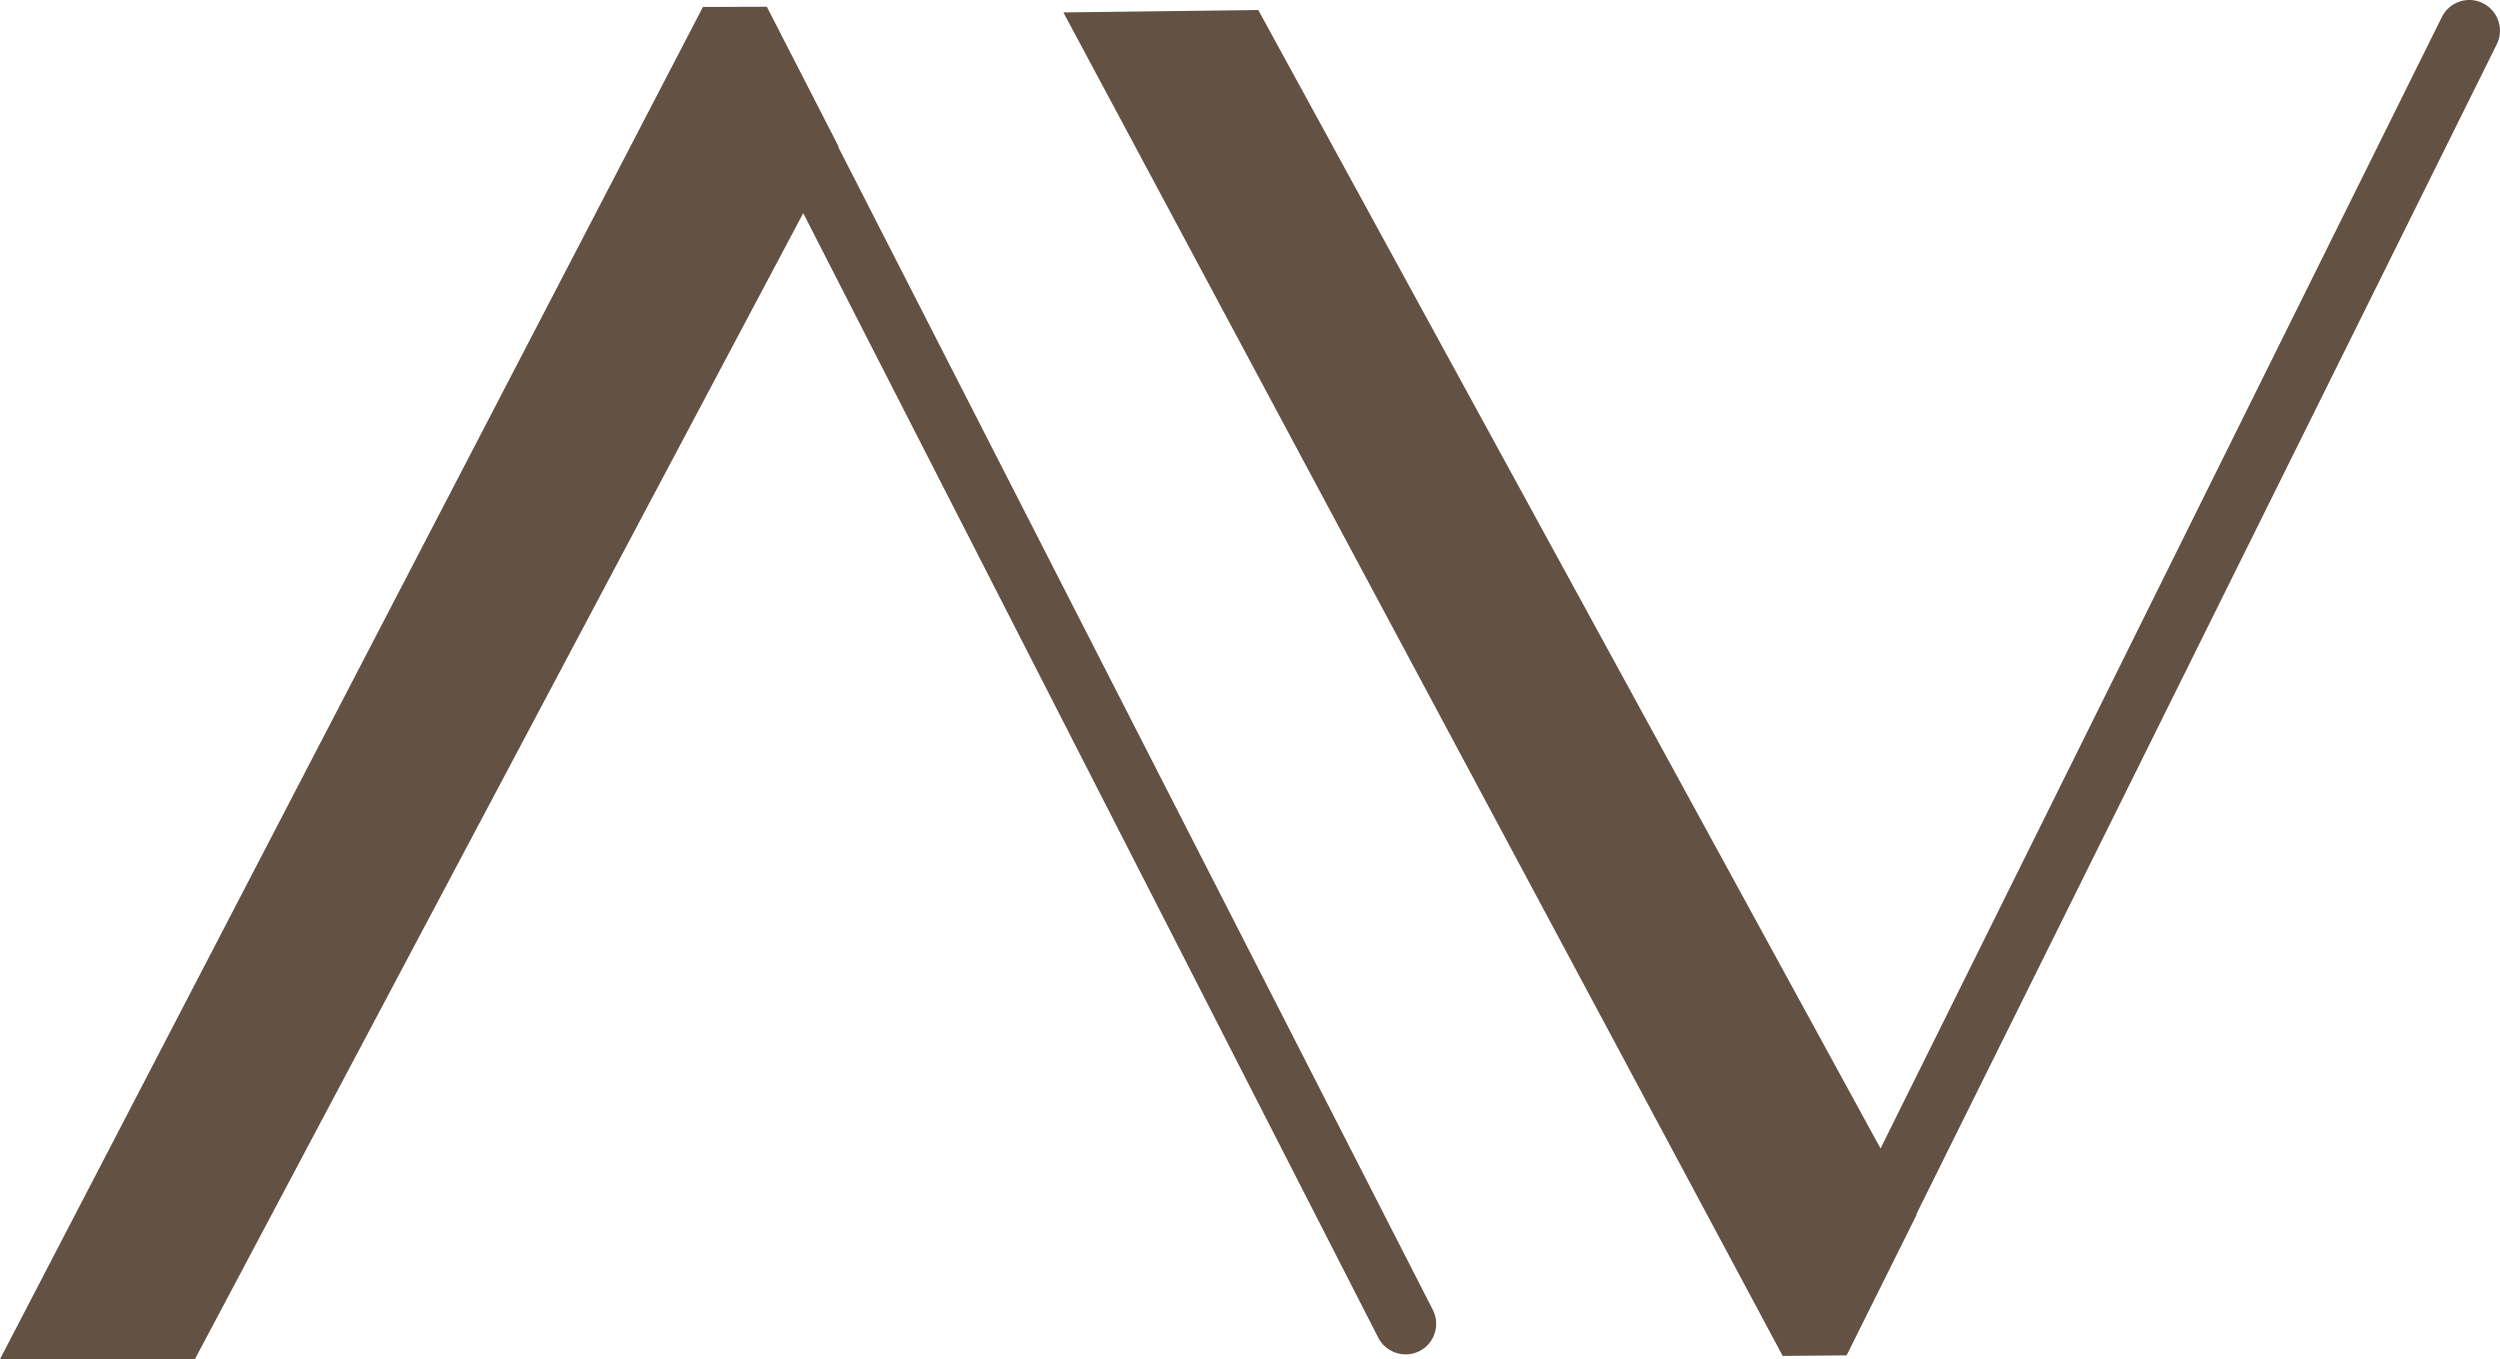 <svg xmlns="http://www.w3.org/2000/svg" id="b" viewBox="0 0 448.66 243.92"><g id="c"><g><path d="M150.45,26.4l.05-.09L137.62,1.21l-11.47,.04L0,243.92H34.98l59.51-112.11,49.66-93.56,103.2,201.82c.97,1.9,2.9,3,4.9,3,.84,0,1.7-.19,2.5-.6,2.7-1.38,3.78-4.7,2.39-7.4L150.45,26.4Z" style="fill:#635143;"></path><path d="M445.6,.57c-2.72-1.35-6.02-.24-7.37,2.48l-100.74,203.06-50.8-92.95L225.82,1.8l-34.98,.43,129.09,241.11,11.47-.1,12.57-25.25-.05-.09L448.08,7.95c1.35-2.72,.24-6.02-2.48-7.37Z" style="fill:#635143;"></path></g></g></svg>